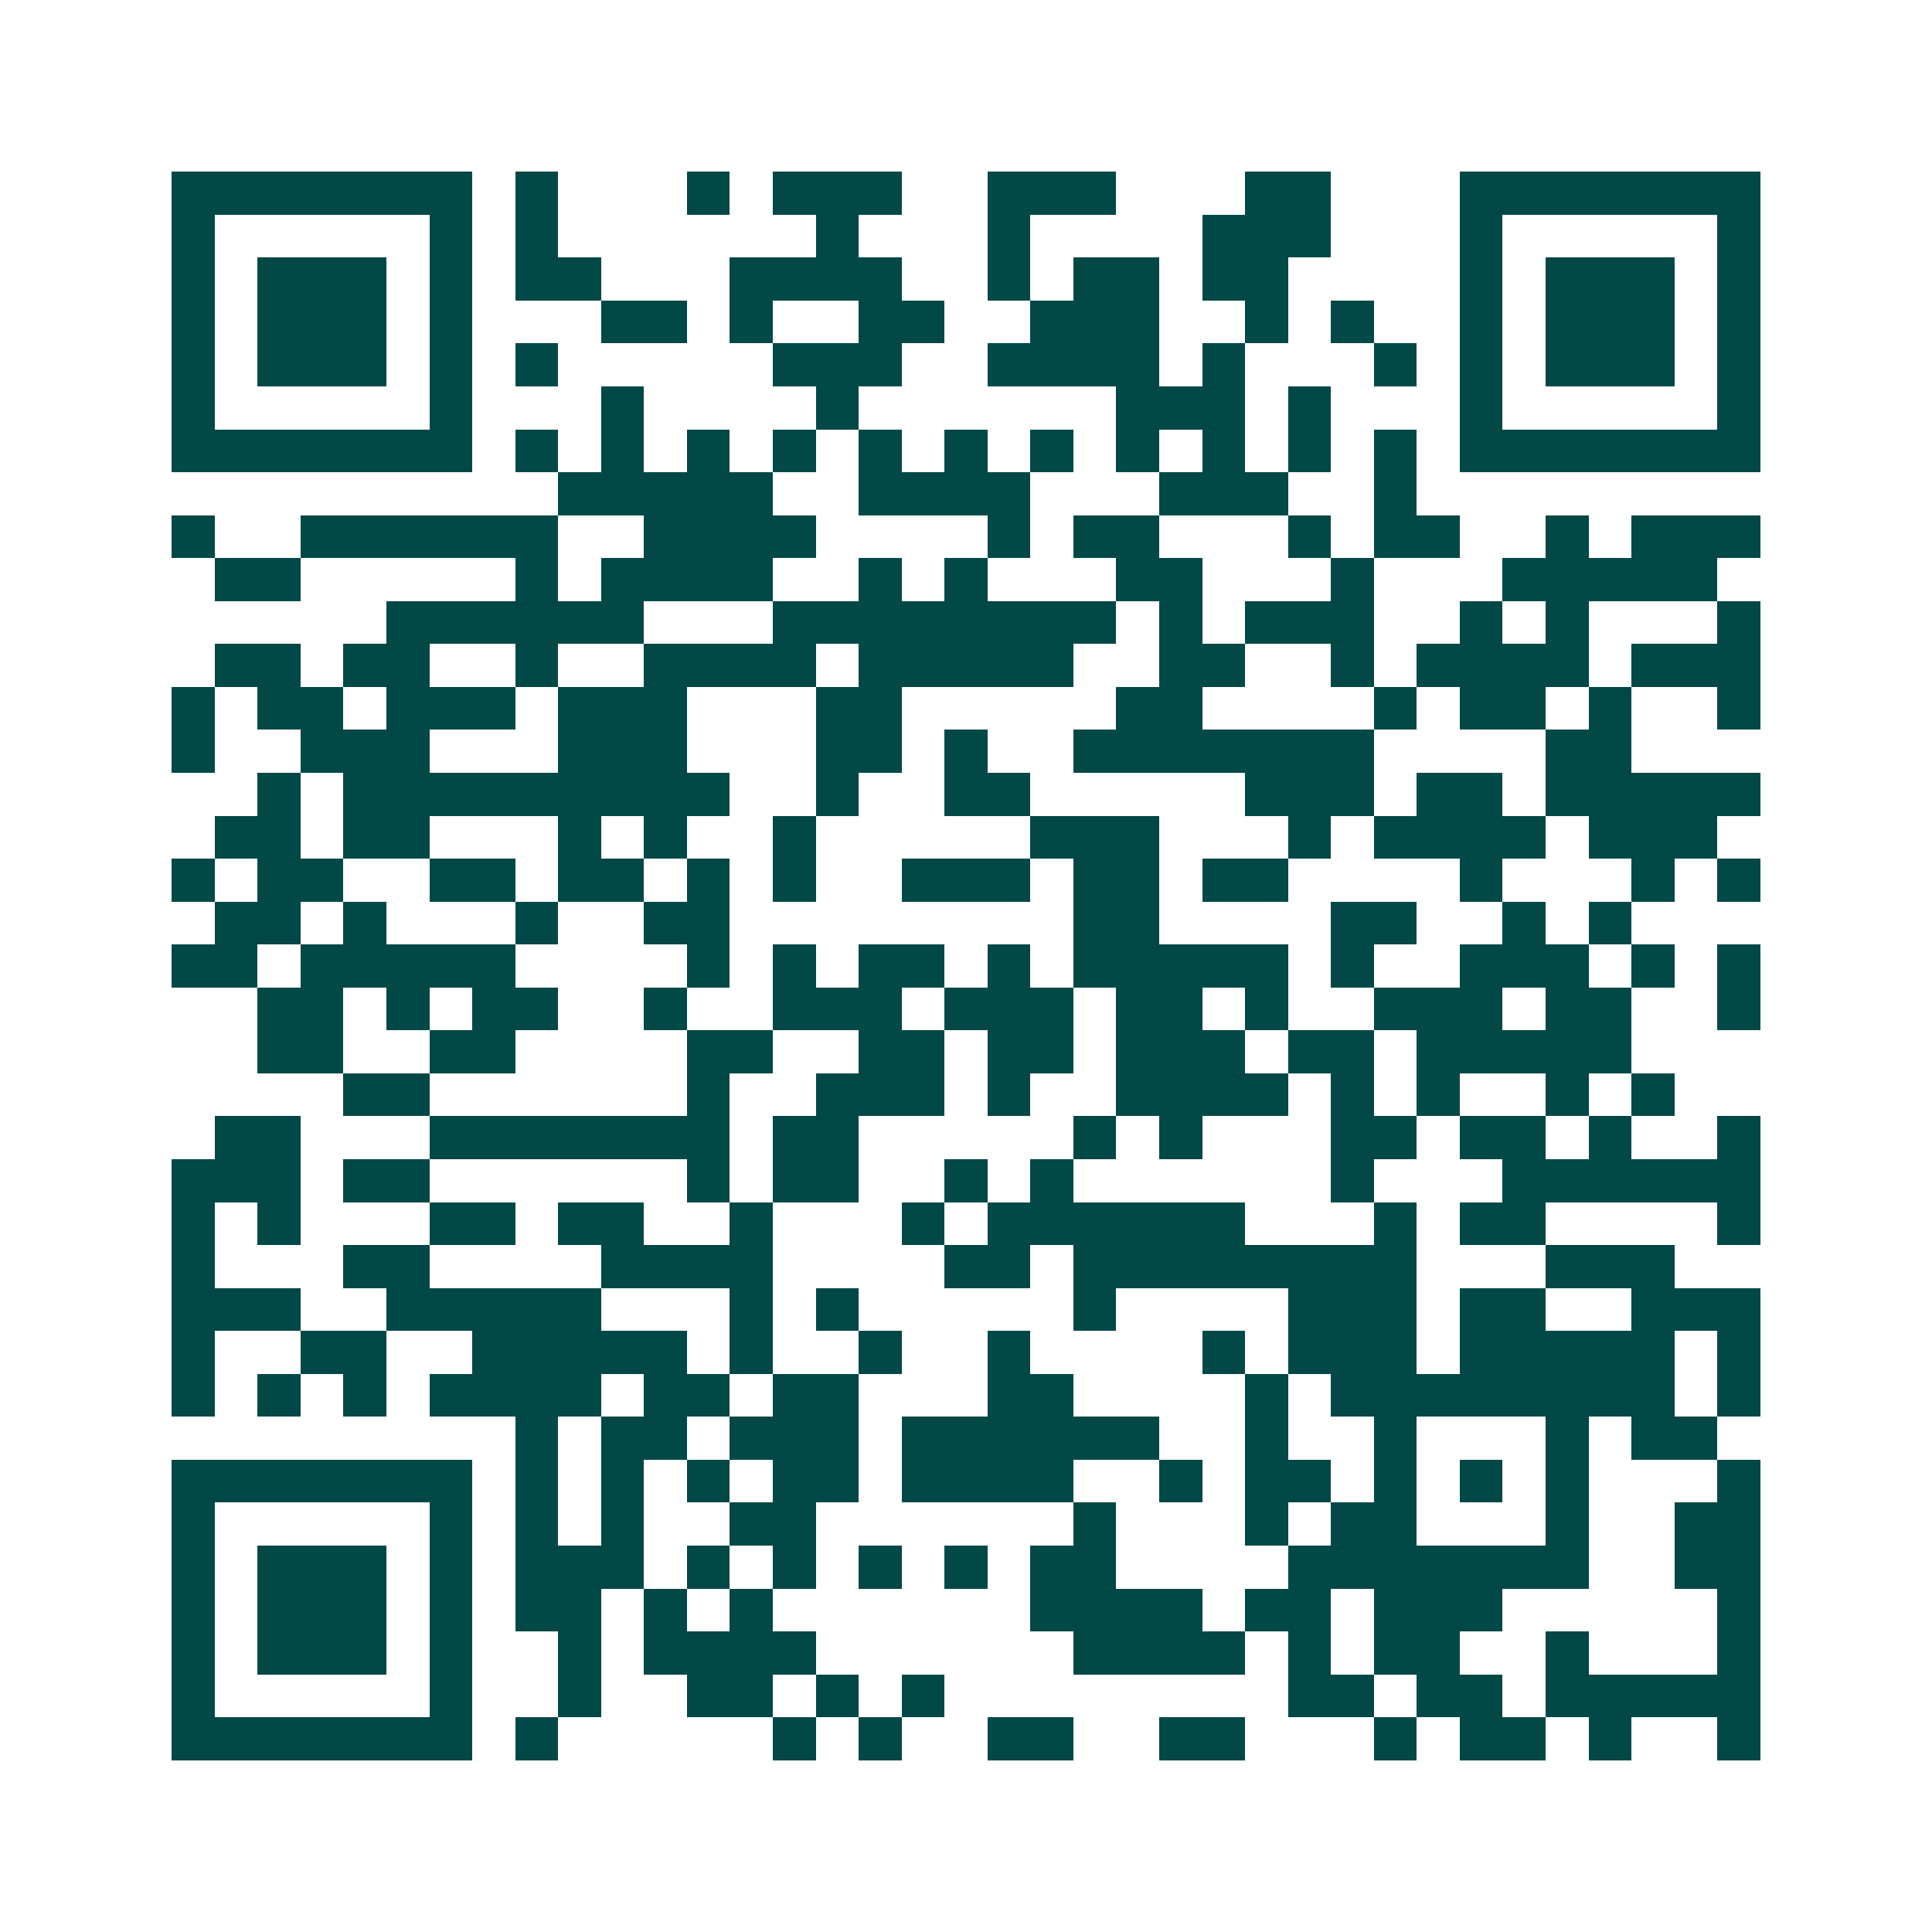 <svg xmlns="http://www.w3.org/2000/svg" width="200" height="200" viewBox="0 0 45 45" shape-rendering="crispEdges"><path fill="#ffffff" d="M0 0h45v45H0z"/><path stroke="#014847" d="M4 4.5h7m1 0h1m3 0h1m1 0h3m2 0h3m3 0h2m3 0h7M4 5.5h1m5 0h1m1 0h1m6 0h1m3 0h1m4 0h3m3 0h1m5 0h1M4 6.5h1m1 0h3m1 0h1m1 0h2m3 0h4m2 0h1m1 0h2m1 0h2m4 0h1m1 0h3m1 0h1M4 7.5h1m1 0h3m1 0h1m3 0h2m1 0h1m2 0h2m2 0h3m2 0h1m1 0h1m2 0h1m1 0h3m1 0h1M4 8.5h1m1 0h3m1 0h1m1 0h1m5 0h3m2 0h4m1 0h1m3 0h1m1 0h1m1 0h3m1 0h1M4 9.5h1m5 0h1m3 0h1m4 0h1m6 0h3m1 0h1m3 0h1m5 0h1M4 10.5h7m1 0h1m1 0h1m1 0h1m1 0h1m1 0h1m1 0h1m1 0h1m1 0h1m1 0h1m1 0h1m1 0h1m1 0h7M13 11.5h5m2 0h4m3 0h3m2 0h1M4 12.5h1m2 0h6m2 0h4m4 0h1m1 0h2m3 0h1m1 0h2m2 0h1m1 0h3M5 13.5h2m5 0h1m1 0h4m2 0h1m1 0h1m3 0h2m3 0h1m3 0h5M9 14.5h6m3 0h8m1 0h1m1 0h3m2 0h1m1 0h1m3 0h1M5 15.5h2m1 0h2m2 0h1m2 0h4m1 0h5m2 0h2m2 0h1m1 0h4m1 0h3M4 16.5h1m1 0h2m1 0h3m1 0h3m3 0h2m5 0h2m4 0h1m1 0h2m1 0h1m2 0h1M4 17.5h1m2 0h3m3 0h3m3 0h2m1 0h1m2 0h7m4 0h2M6 18.5h1m1 0h9m2 0h1m2 0h2m5 0h3m1 0h2m1 0h5M5 19.5h2m1 0h2m3 0h1m1 0h1m2 0h1m5 0h3m3 0h1m1 0h4m1 0h3M4 20.5h1m1 0h2m2 0h2m1 0h2m1 0h1m1 0h1m2 0h3m1 0h2m1 0h2m4 0h1m3 0h1m1 0h1M5 21.5h2m1 0h1m3 0h1m2 0h2m8 0h2m4 0h2m2 0h1m1 0h1M4 22.5h2m1 0h5m4 0h1m1 0h1m1 0h2m1 0h1m1 0h5m1 0h1m2 0h3m1 0h1m1 0h1M6 23.5h2m1 0h1m1 0h2m2 0h1m2 0h3m1 0h3m1 0h2m1 0h1m2 0h3m1 0h2m2 0h1M6 24.5h2m2 0h2m4 0h2m2 0h2m1 0h2m1 0h3m1 0h2m1 0h5M8 25.5h2m6 0h1m2 0h3m1 0h1m2 0h4m1 0h1m1 0h1m2 0h1m1 0h1M5 26.5h2m3 0h7m1 0h2m5 0h1m1 0h1m3 0h2m1 0h2m1 0h1m2 0h1M4 27.5h3m1 0h2m6 0h1m1 0h2m2 0h1m1 0h1m6 0h1m3 0h6M4 28.5h1m1 0h1m3 0h2m1 0h2m2 0h1m3 0h1m1 0h6m3 0h1m1 0h2m4 0h1M4 29.5h1m3 0h2m4 0h4m4 0h2m1 0h8m3 0h3M4 30.5h3m2 0h5m3 0h1m1 0h1m5 0h1m4 0h3m1 0h2m2 0h3M4 31.5h1m2 0h2m2 0h5m1 0h1m2 0h1m2 0h1m4 0h1m1 0h3m1 0h5m1 0h1M4 32.5h1m1 0h1m1 0h1m1 0h4m1 0h2m1 0h2m3 0h2m4 0h1m1 0h8m1 0h1M12 33.5h1m1 0h2m1 0h3m1 0h6m2 0h1m2 0h1m3 0h1m1 0h2M4 34.5h7m1 0h1m1 0h1m1 0h1m1 0h2m1 0h4m2 0h1m1 0h2m1 0h1m1 0h1m1 0h1m3 0h1M4 35.5h1m5 0h1m1 0h1m1 0h1m2 0h2m6 0h1m3 0h1m1 0h2m3 0h1m2 0h2M4 36.5h1m1 0h3m1 0h1m1 0h3m1 0h1m1 0h1m1 0h1m1 0h1m1 0h2m4 0h7m2 0h2M4 37.5h1m1 0h3m1 0h1m1 0h2m1 0h1m1 0h1m6 0h4m1 0h2m1 0h3m5 0h1M4 38.5h1m1 0h3m1 0h1m2 0h1m1 0h4m6 0h4m1 0h1m1 0h2m2 0h1m3 0h1M4 39.5h1m5 0h1m2 0h1m2 0h2m1 0h1m1 0h1m8 0h2m1 0h2m1 0h5M4 40.5h7m1 0h1m5 0h1m1 0h1m2 0h2m2 0h2m3 0h1m1 0h2m1 0h1m2 0h1"/></svg>
